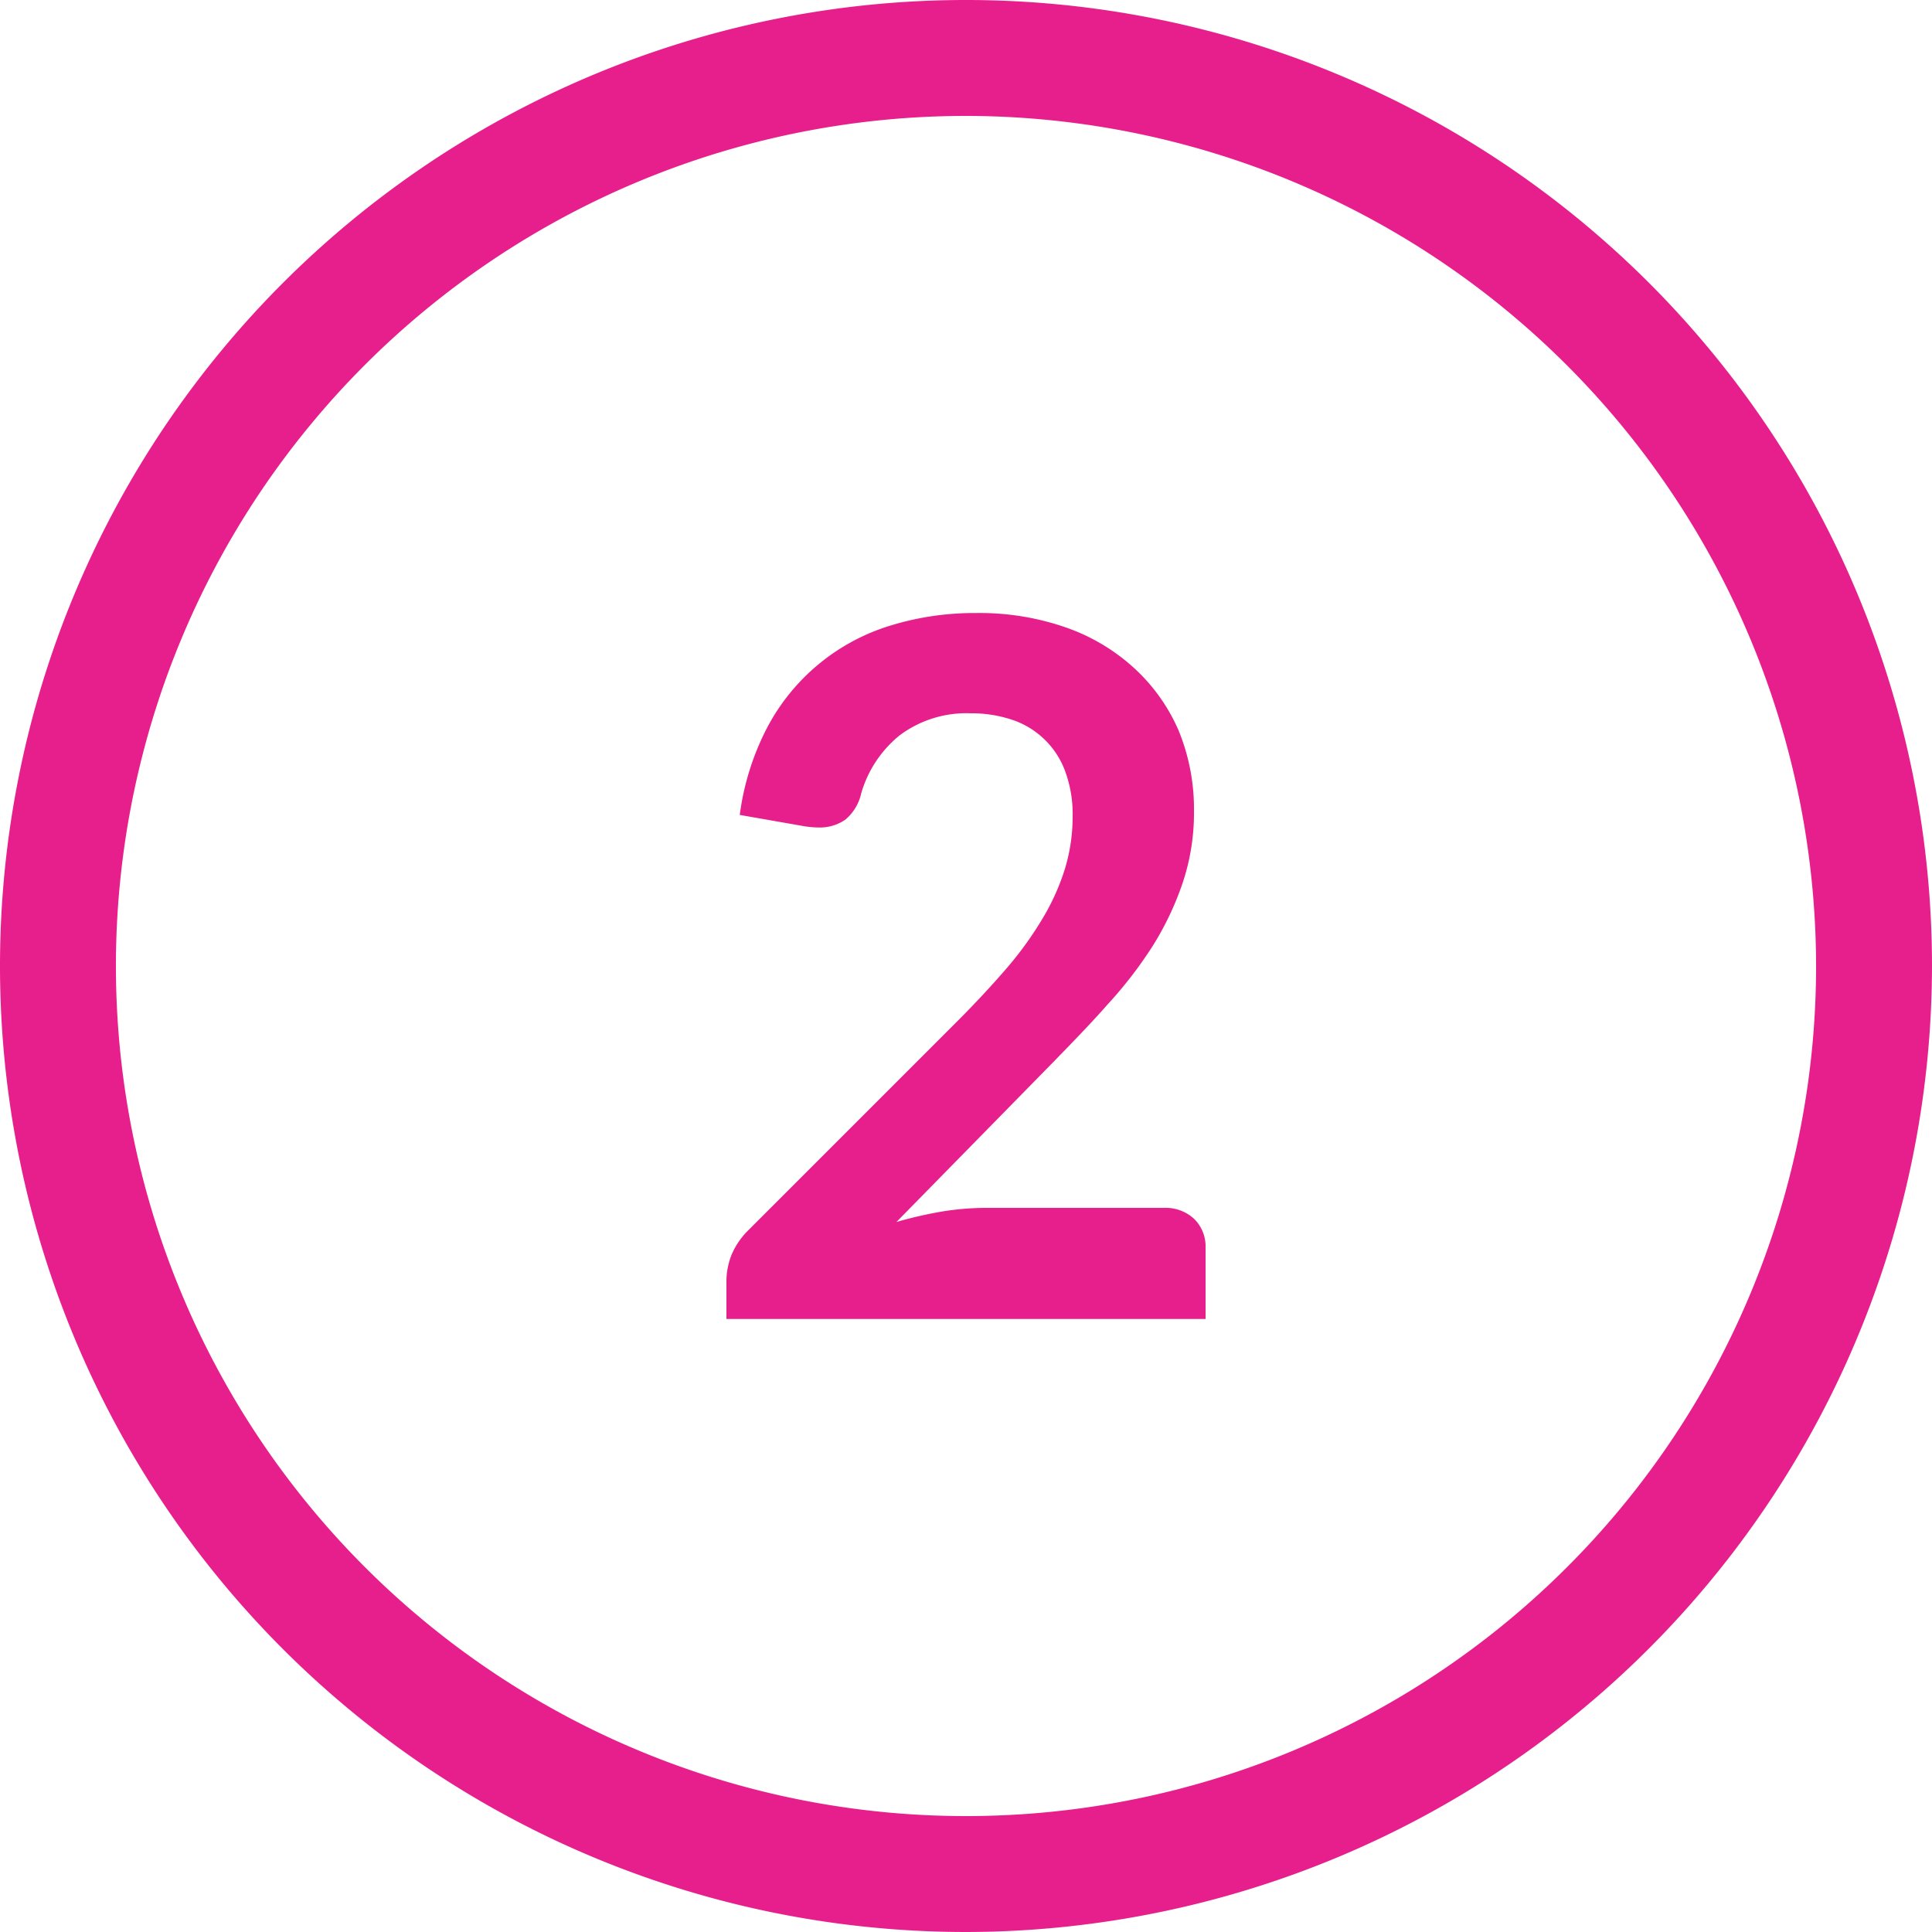 <?xml version="1.0" encoding="utf-8"?><svg xmlns="http://www.w3.org/2000/svg" viewBox="0 0 100 100"><defs><style>.cls-1{fill:#e71f8d;}</style></defs><title>ico_2</title><g id="Calque_2" data-name="Calque 2"><g id="Calque_1-2" data-name="Calque 1"><path class="cls-1" d="M50.55,31.73a13.56,13.56,0,0,1,4.57.73,10.18,10.18,0,0,1,3.55,2.09A9.49,9.49,0,0,1,61,37.8,10.69,10.69,0,0,1,61.8,42a11.36,11.36,0,0,1-.59,3.71A15.44,15.44,0,0,1,59.64,49a22,22,0,0,1-2.32,3c-.88,1-1.8,1.94-2.77,2.94L46.4,63.25a21.37,21.37,0,0,1,2.35-.54,14.33,14.33,0,0,1,2.2-.19h9.28a2.17,2.17,0,0,1,1.58.57,2,2,0,0,1,.59,1.48v3.7H37.6v-2a3.76,3.76,0,0,1,.26-1.31,3.93,3.93,0,0,1,.84-1.25l11-11c.92-.93,1.74-1.82,2.47-2.67A18.44,18.44,0,0,0,54,47.48a11.84,11.84,0,0,0,1.13-2.54,9.35,9.35,0,0,0,.39-2.71,6.43,6.43,0,0,0-.38-2.29,4.4,4.4,0,0,0-2.74-2.68,6.61,6.61,0,0,0-2.16-.34,5.77,5.77,0,0,0-3.66,1.13,6,6,0,0,0-2,3,2.48,2.48,0,0,1-.82,1.37,2.3,2.3,0,0,1-1.4.41,4.93,4.93,0,0,1-.82-.08l-3.25-.57a13.57,13.57,0,0,1,1.44-4.56,10.75,10.75,0,0,1,6.39-5.25A14.82,14.82,0,0,1,50.55,31.73Z"/><path class="cls-1" d="M50,100a50,50,0,1,1,50-50A50.06,50.06,0,0,1,50,100ZM50,6A44,44,0,1,0,94,50,44.05,44.05,0,0,0,50,6Z"/></g></g></svg>